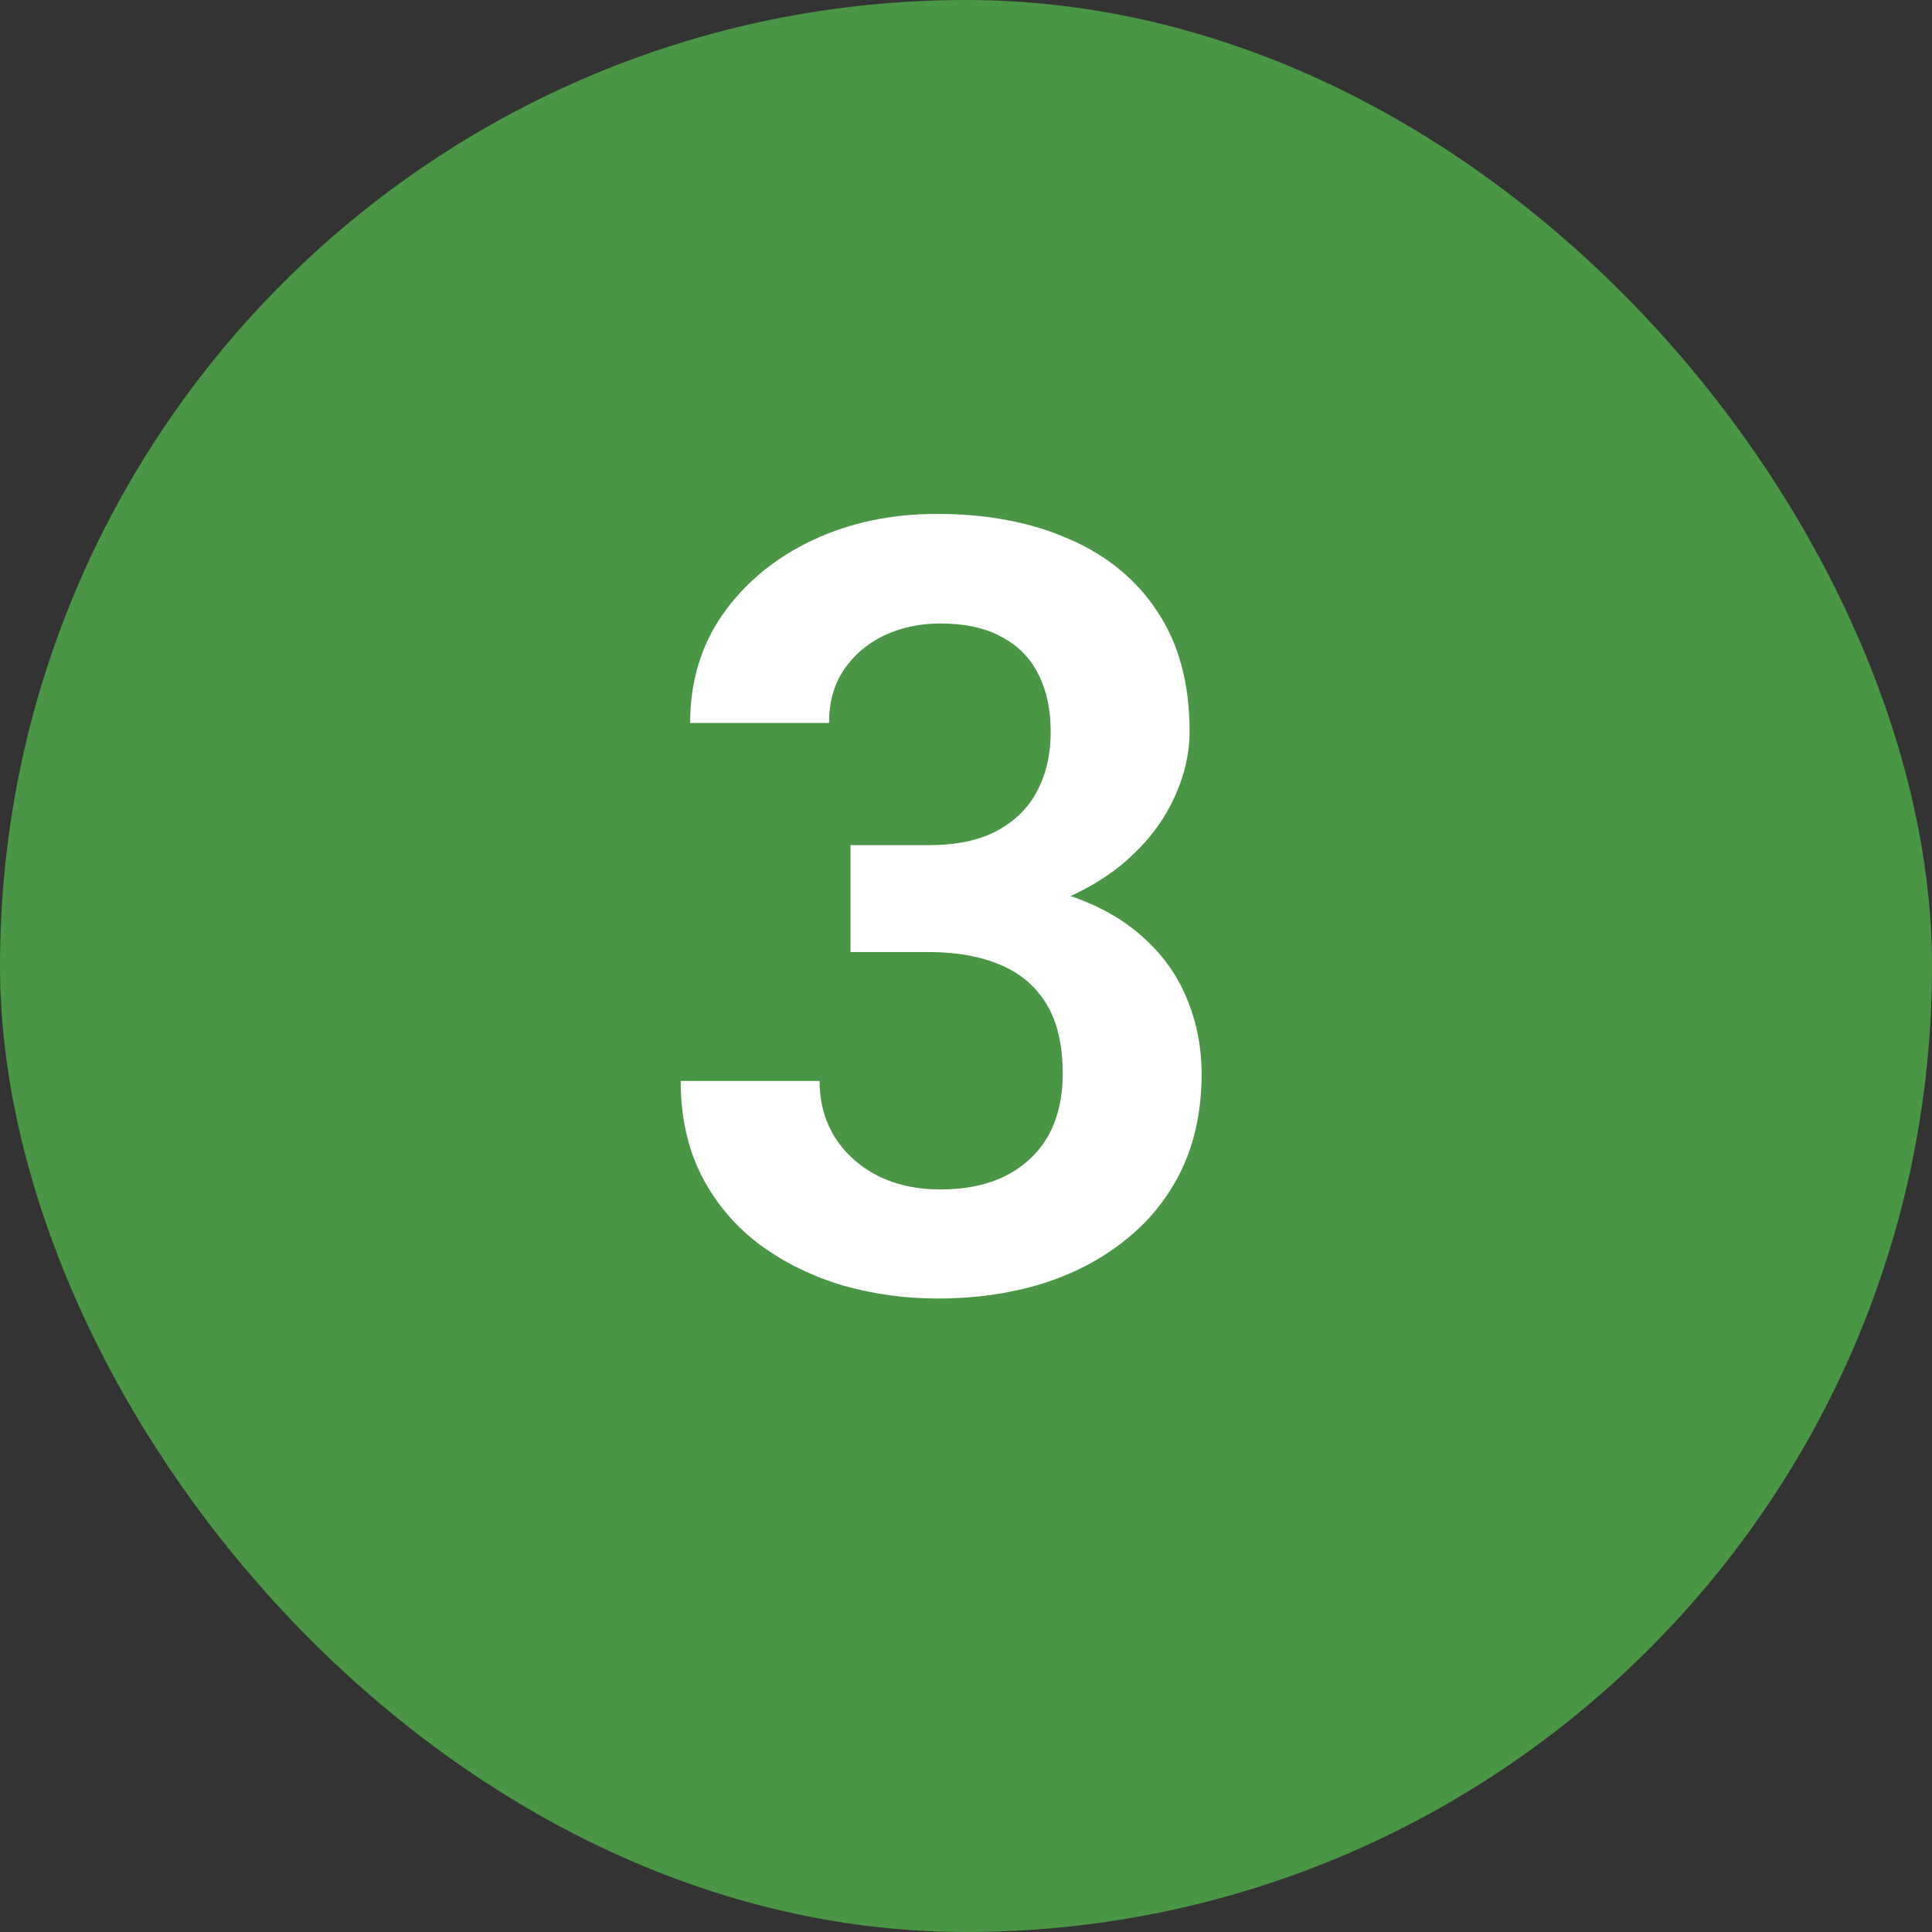 <svg width="18" height="18" viewBox="0 0 18 18" fill="none" xmlns="http://www.w3.org/2000/svg">
<rect x="0" y="0" width="18" height="18" fill="#333333" stroke="none"/>
<rect width="18" height="18" rx="9" fill="#4B9546"/>
<path d="M7.924 7.874H8.651C8.909 7.874 9.12 7.83 9.286 7.742C9.455 7.651 9.581 7.527 9.662 7.371C9.747 7.212 9.789 7.028 9.789 6.819C9.789 6.614 9.752 6.437 9.677 6.287C9.602 6.134 9.488 6.017 9.335 5.936C9.185 5.851 8.993 5.809 8.759 5.809C8.57 5.809 8.396 5.846 8.236 5.921C8.08 5.996 7.955 6.103 7.86 6.243C7.769 6.38 7.724 6.544 7.724 6.736H6.43C6.43 6.352 6.531 6.015 6.732 5.726C6.938 5.433 7.214 5.203 7.562 5.037C7.911 4.871 8.3 4.788 8.729 4.788C9.198 4.788 9.608 4.866 9.96 5.022C10.315 5.175 10.59 5.402 10.785 5.701C10.984 6.001 11.083 6.372 11.083 6.814C11.083 7.026 11.033 7.238 10.932 7.449C10.834 7.658 10.689 7.846 10.497 8.016C10.308 8.182 10.075 8.317 9.799 8.421C9.525 8.522 9.211 8.572 8.856 8.572H7.924V7.874ZM7.924 8.87V8.182H8.856C9.257 8.182 9.604 8.229 9.896 8.323C10.193 8.414 10.437 8.545 10.629 8.714C10.821 8.88 10.963 9.074 11.054 9.295C11.148 9.516 11.195 9.754 11.195 10.008C11.195 10.34 11.133 10.636 11.01 10.896C10.886 11.154 10.712 11.372 10.487 11.551C10.266 11.73 10.005 11.867 9.706 11.961C9.407 12.052 9.083 12.098 8.734 12.098C8.432 12.098 8.137 12.057 7.851 11.976C7.567 11.891 7.312 11.766 7.084 11.6C6.856 11.43 6.675 11.219 6.542 10.965C6.409 10.708 6.342 10.41 6.342 10.071H7.636C7.636 10.267 7.683 10.441 7.777 10.594C7.875 10.747 8.008 10.867 8.178 10.955C8.35 11.04 8.544 11.082 8.759 11.082C8.996 11.082 9.2 11.04 9.369 10.955C9.542 10.867 9.674 10.743 9.765 10.584C9.856 10.421 9.901 10.227 9.901 10.003C9.901 9.736 9.851 9.52 9.75 9.354C9.649 9.188 9.504 9.065 9.315 8.987C9.13 8.909 8.909 8.87 8.651 8.87H7.924Z" fill="white"/>
</svg>

